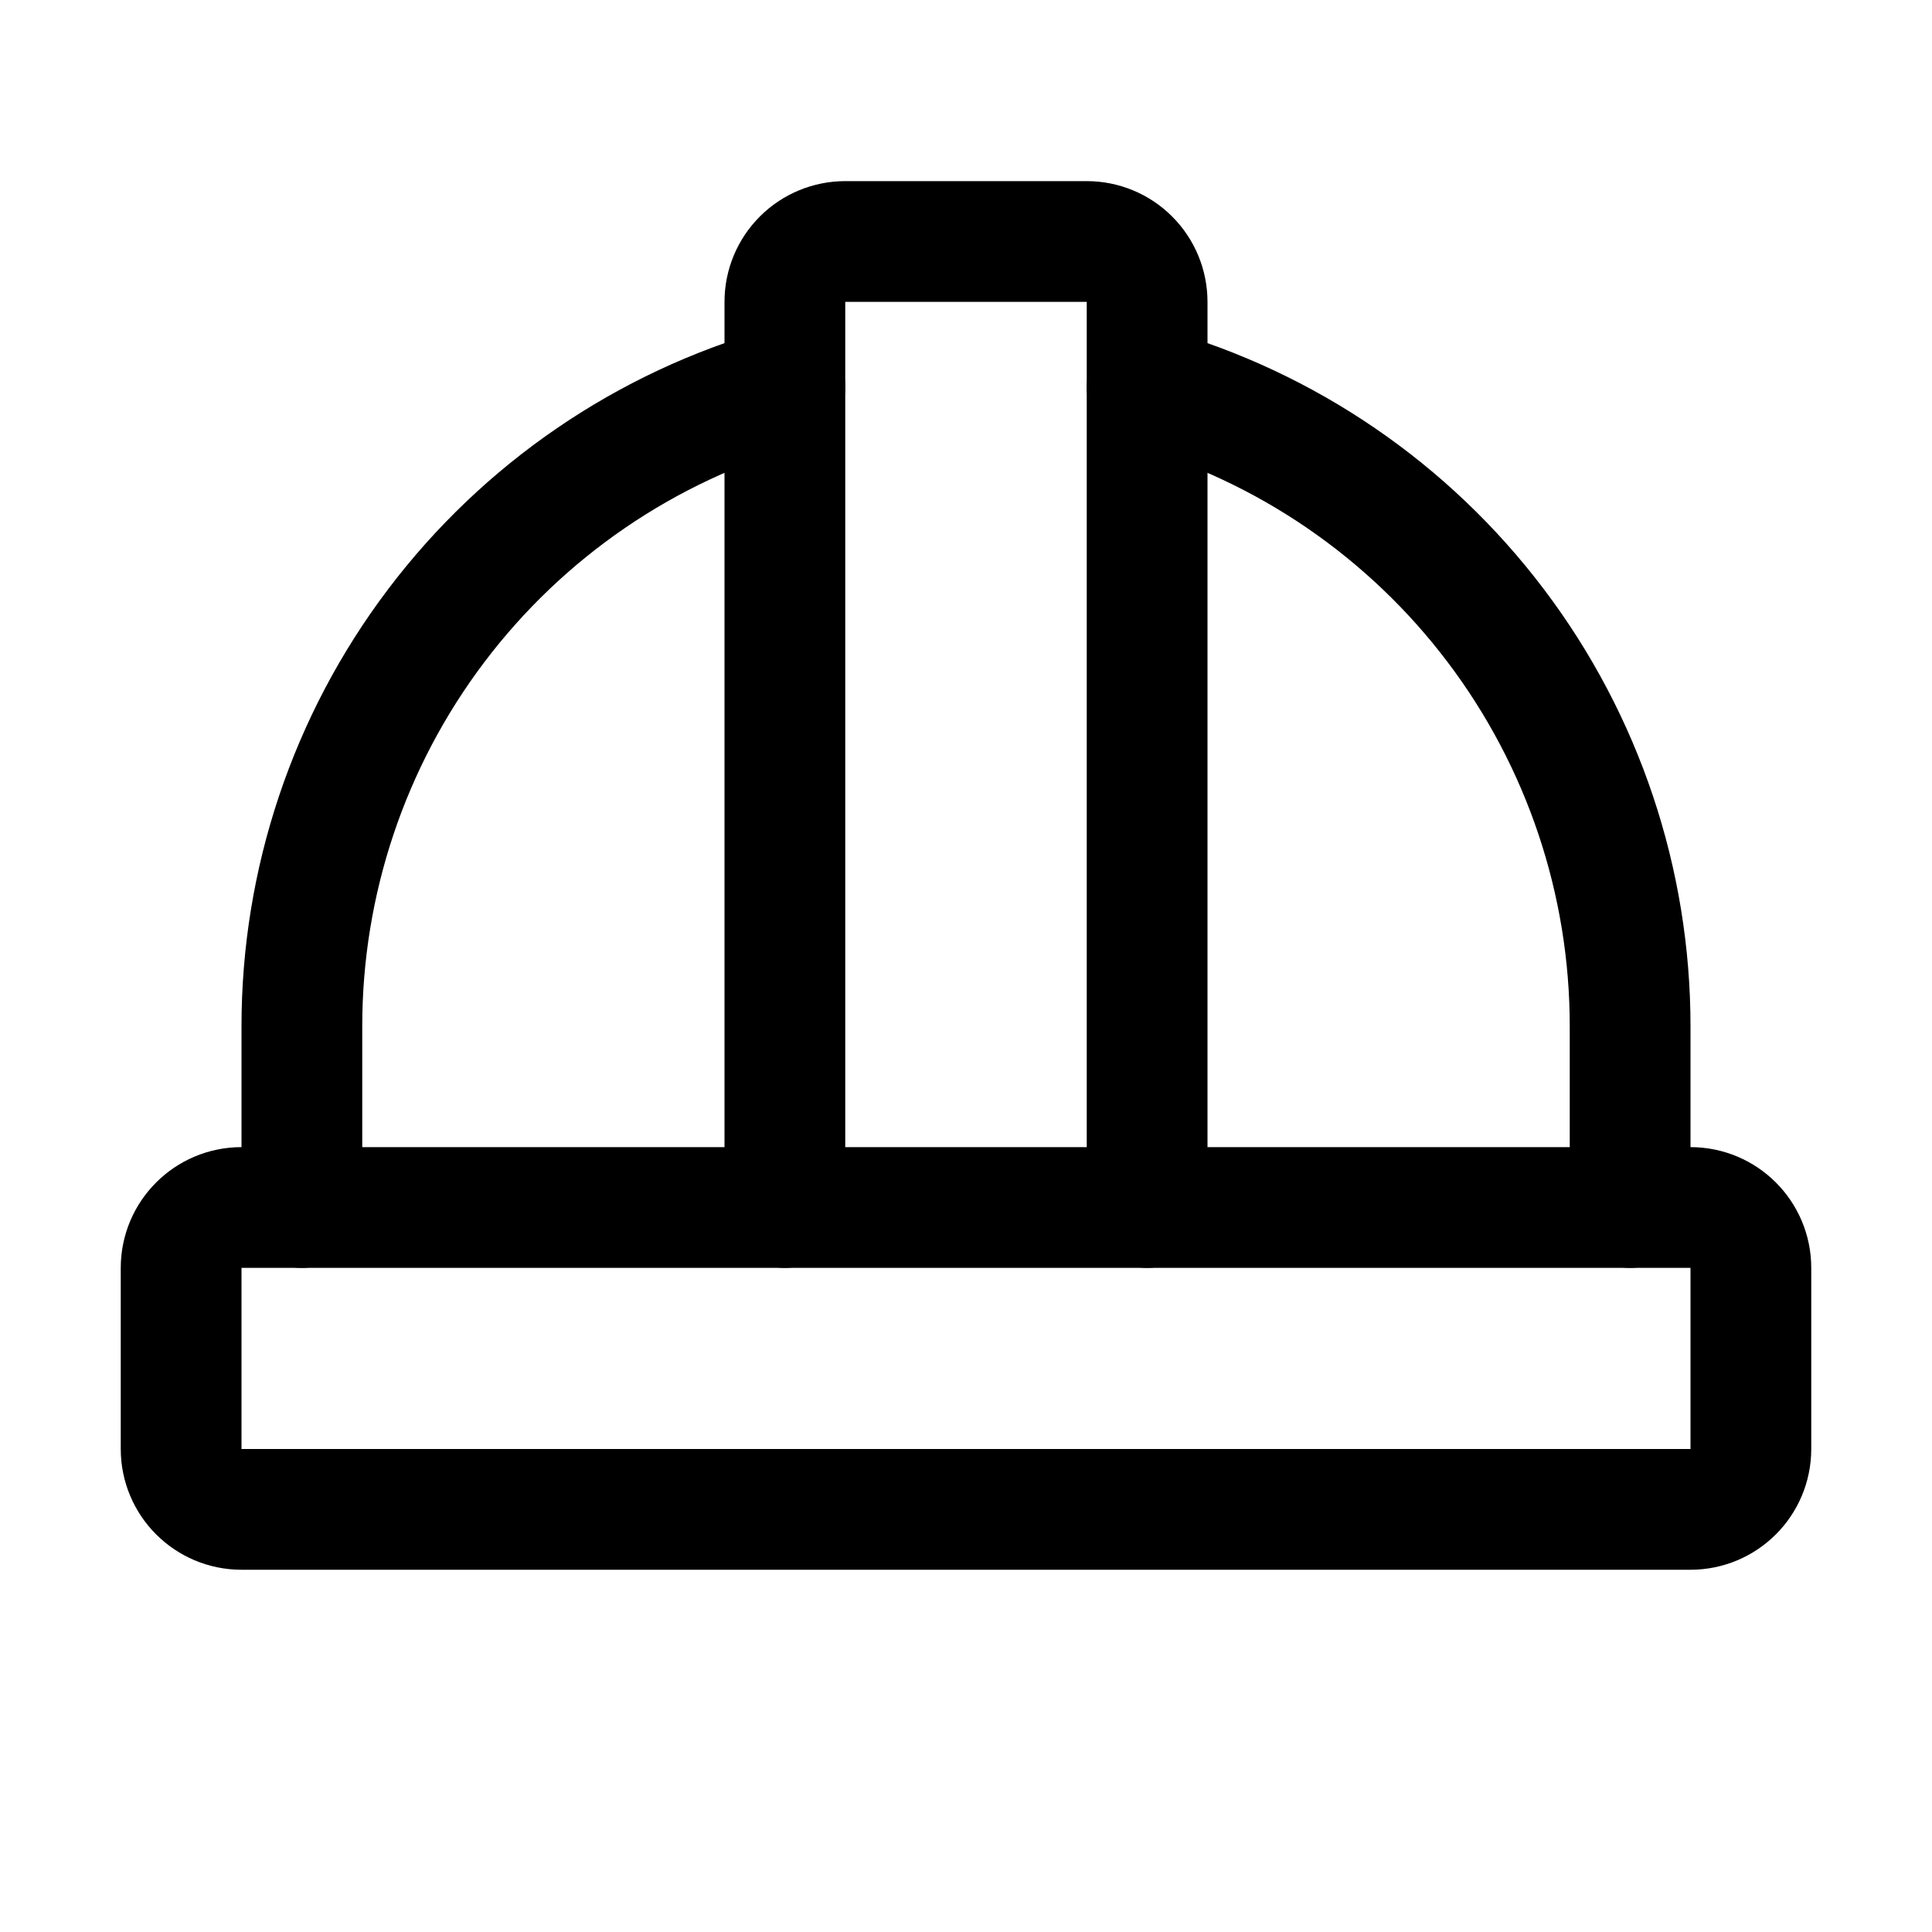 <svg xmlns="http://www.w3.org/2000/svg" width="32" height="32" viewBox="0 0 32 32" fill="none"><g clip-path="url(#clip0_122_2)"><path d="M28 20H4C3.448 20 3 20.448 3 21v3C3 24.552 3.448 25 4 25H28C28.552 25 29 24.552 29 24V21C29 20.448 28.552 20 28 20z" stroke="#000" stroke-width="2" stroke-linecap="round" stroke-linejoin="round"/><path d="M13 20V5c0-.265.105-.52.293-.707C13.48 4.105 13.735 4 14 4h4C18.265 4 18.52 4.105 18.707 4.293 18.895 4.48 19 4.735 19 5V20" stroke="#000" stroke-width="2" stroke-linecap="round" stroke-linejoin="round"/><path d="M27 20V17C27.001 14.605 26.22 12.275 24.776 10.365 23.332 8.454 21.304 7.067 19 6.414" stroke="#000" stroke-width="2" stroke-linecap="round" stroke-linejoin="round"/><path d="M5 20V17C4.999 14.605 5.78 12.275 7.224 10.365 8.668 8.454 10.696 7.067 13 6.414" stroke="#000" stroke-width="2" stroke-linecap="round" stroke-linejoin="round"/></g><defs><clipPath id="clip0_122_2"><rect width="32" height="32" fill="#fff"/></clipPath></defs></svg>
